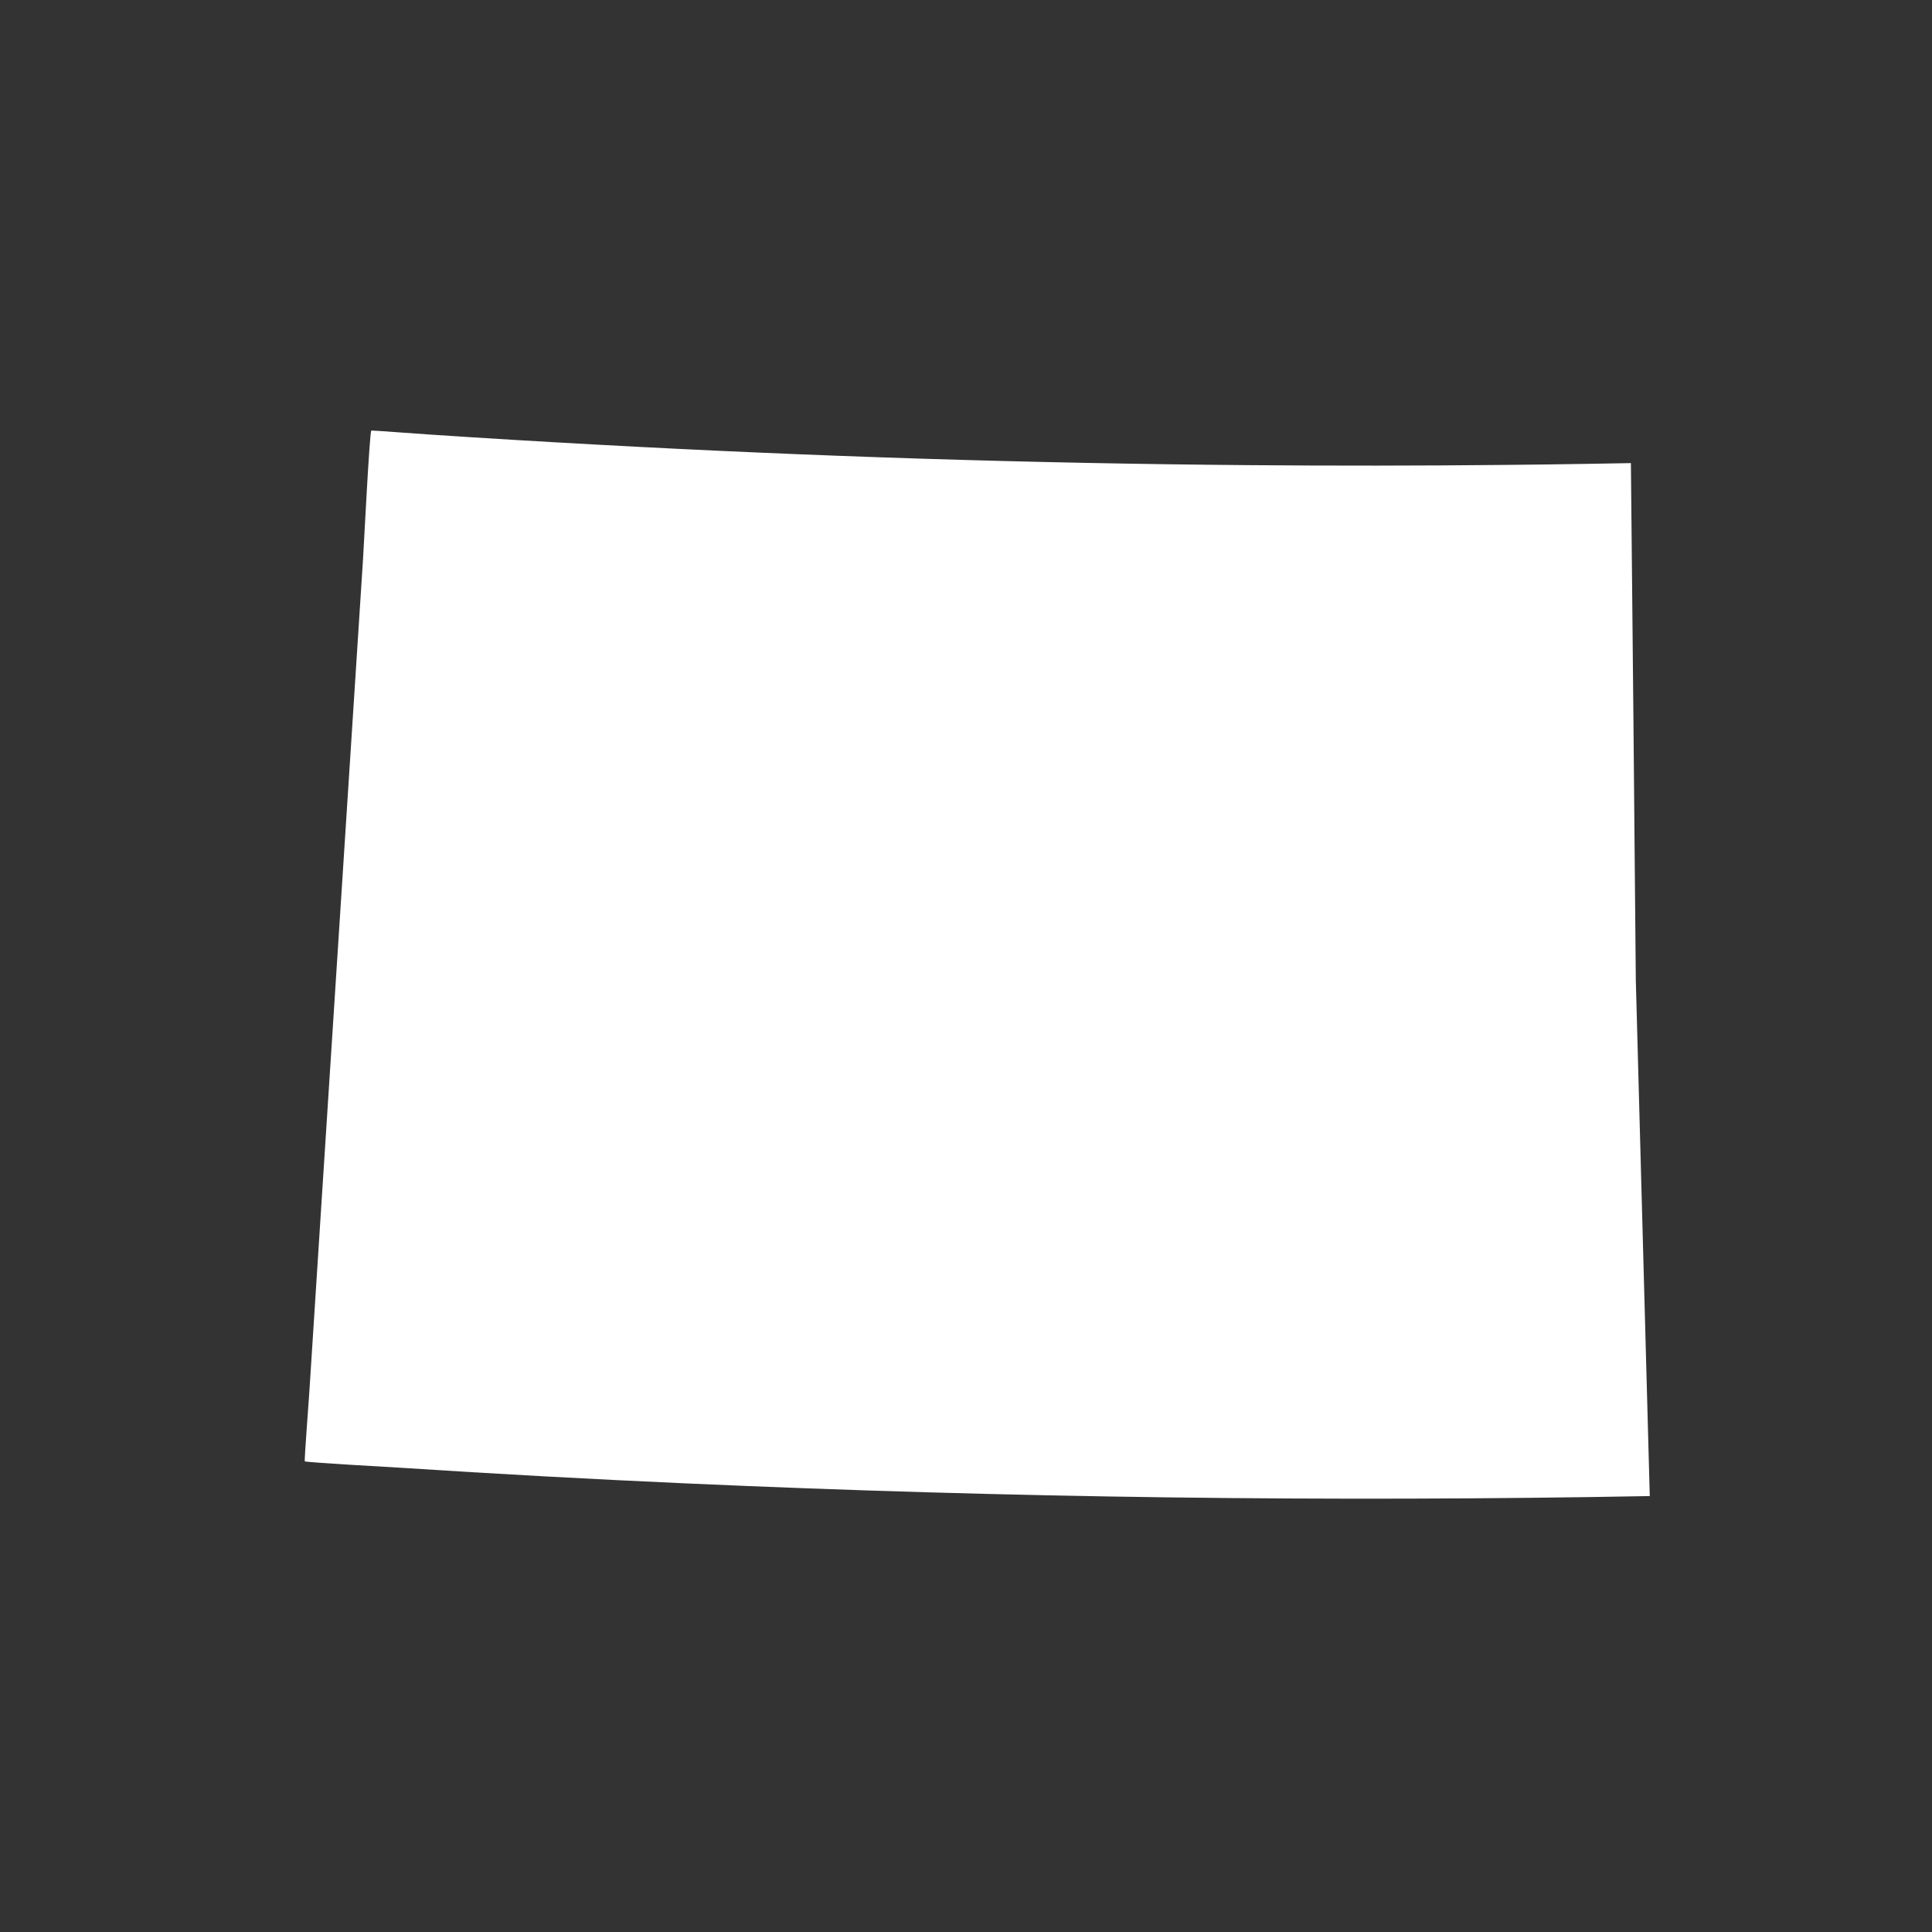 <svg xmlns="http://www.w3.org/2000/svg" width="228" height="228" viewBox="0 0 228 228">
  <rect x="0" y="0" width="228" height="228" fill="#333333" stroke="none"/>
  <g id="Group_48" data-name="Group 48" transform="translate(-3935 -689)">
    <rect id="Rectangle_21" data-name="Rectangle 21" width="228" height="228" transform="translate(3935 689)" fill="#7f7f7f" opacity="0"/>
    <path id="Path_71" data-name="Path 71" d="M319.42,345.827c.1.137,10.1,1.4,11.183,1.542q16.774,2.279,33.6,4.215,56.455,6.511,113.208,9.435,1.3-30.412,2.616-60.836,1.868-30.429,3.689-60.87s-.731-.034-1.085-.057c-1.382-.069-2.753-.137-4.123-.217q-4.78-.257-9.561-.548-15.163-.908-30.327-2.1-38.345-3-76.542-7.8-9.766-1.217-19.521-2.559c-.64-.08-6.739-.971-6.785-.948-.228.183-1.839,13.6-2.045,15.112q-5.106,37.728-10.212,75.48-1.491,11.085-2.993,22.171c-.1.765-1.154,7.893-1.085,7.973" transform="matrix(0.998, -0.07, 0.07, 0.998, 3627.966, 538.677)" fill="#fff"/>
  </g>
</svg>
